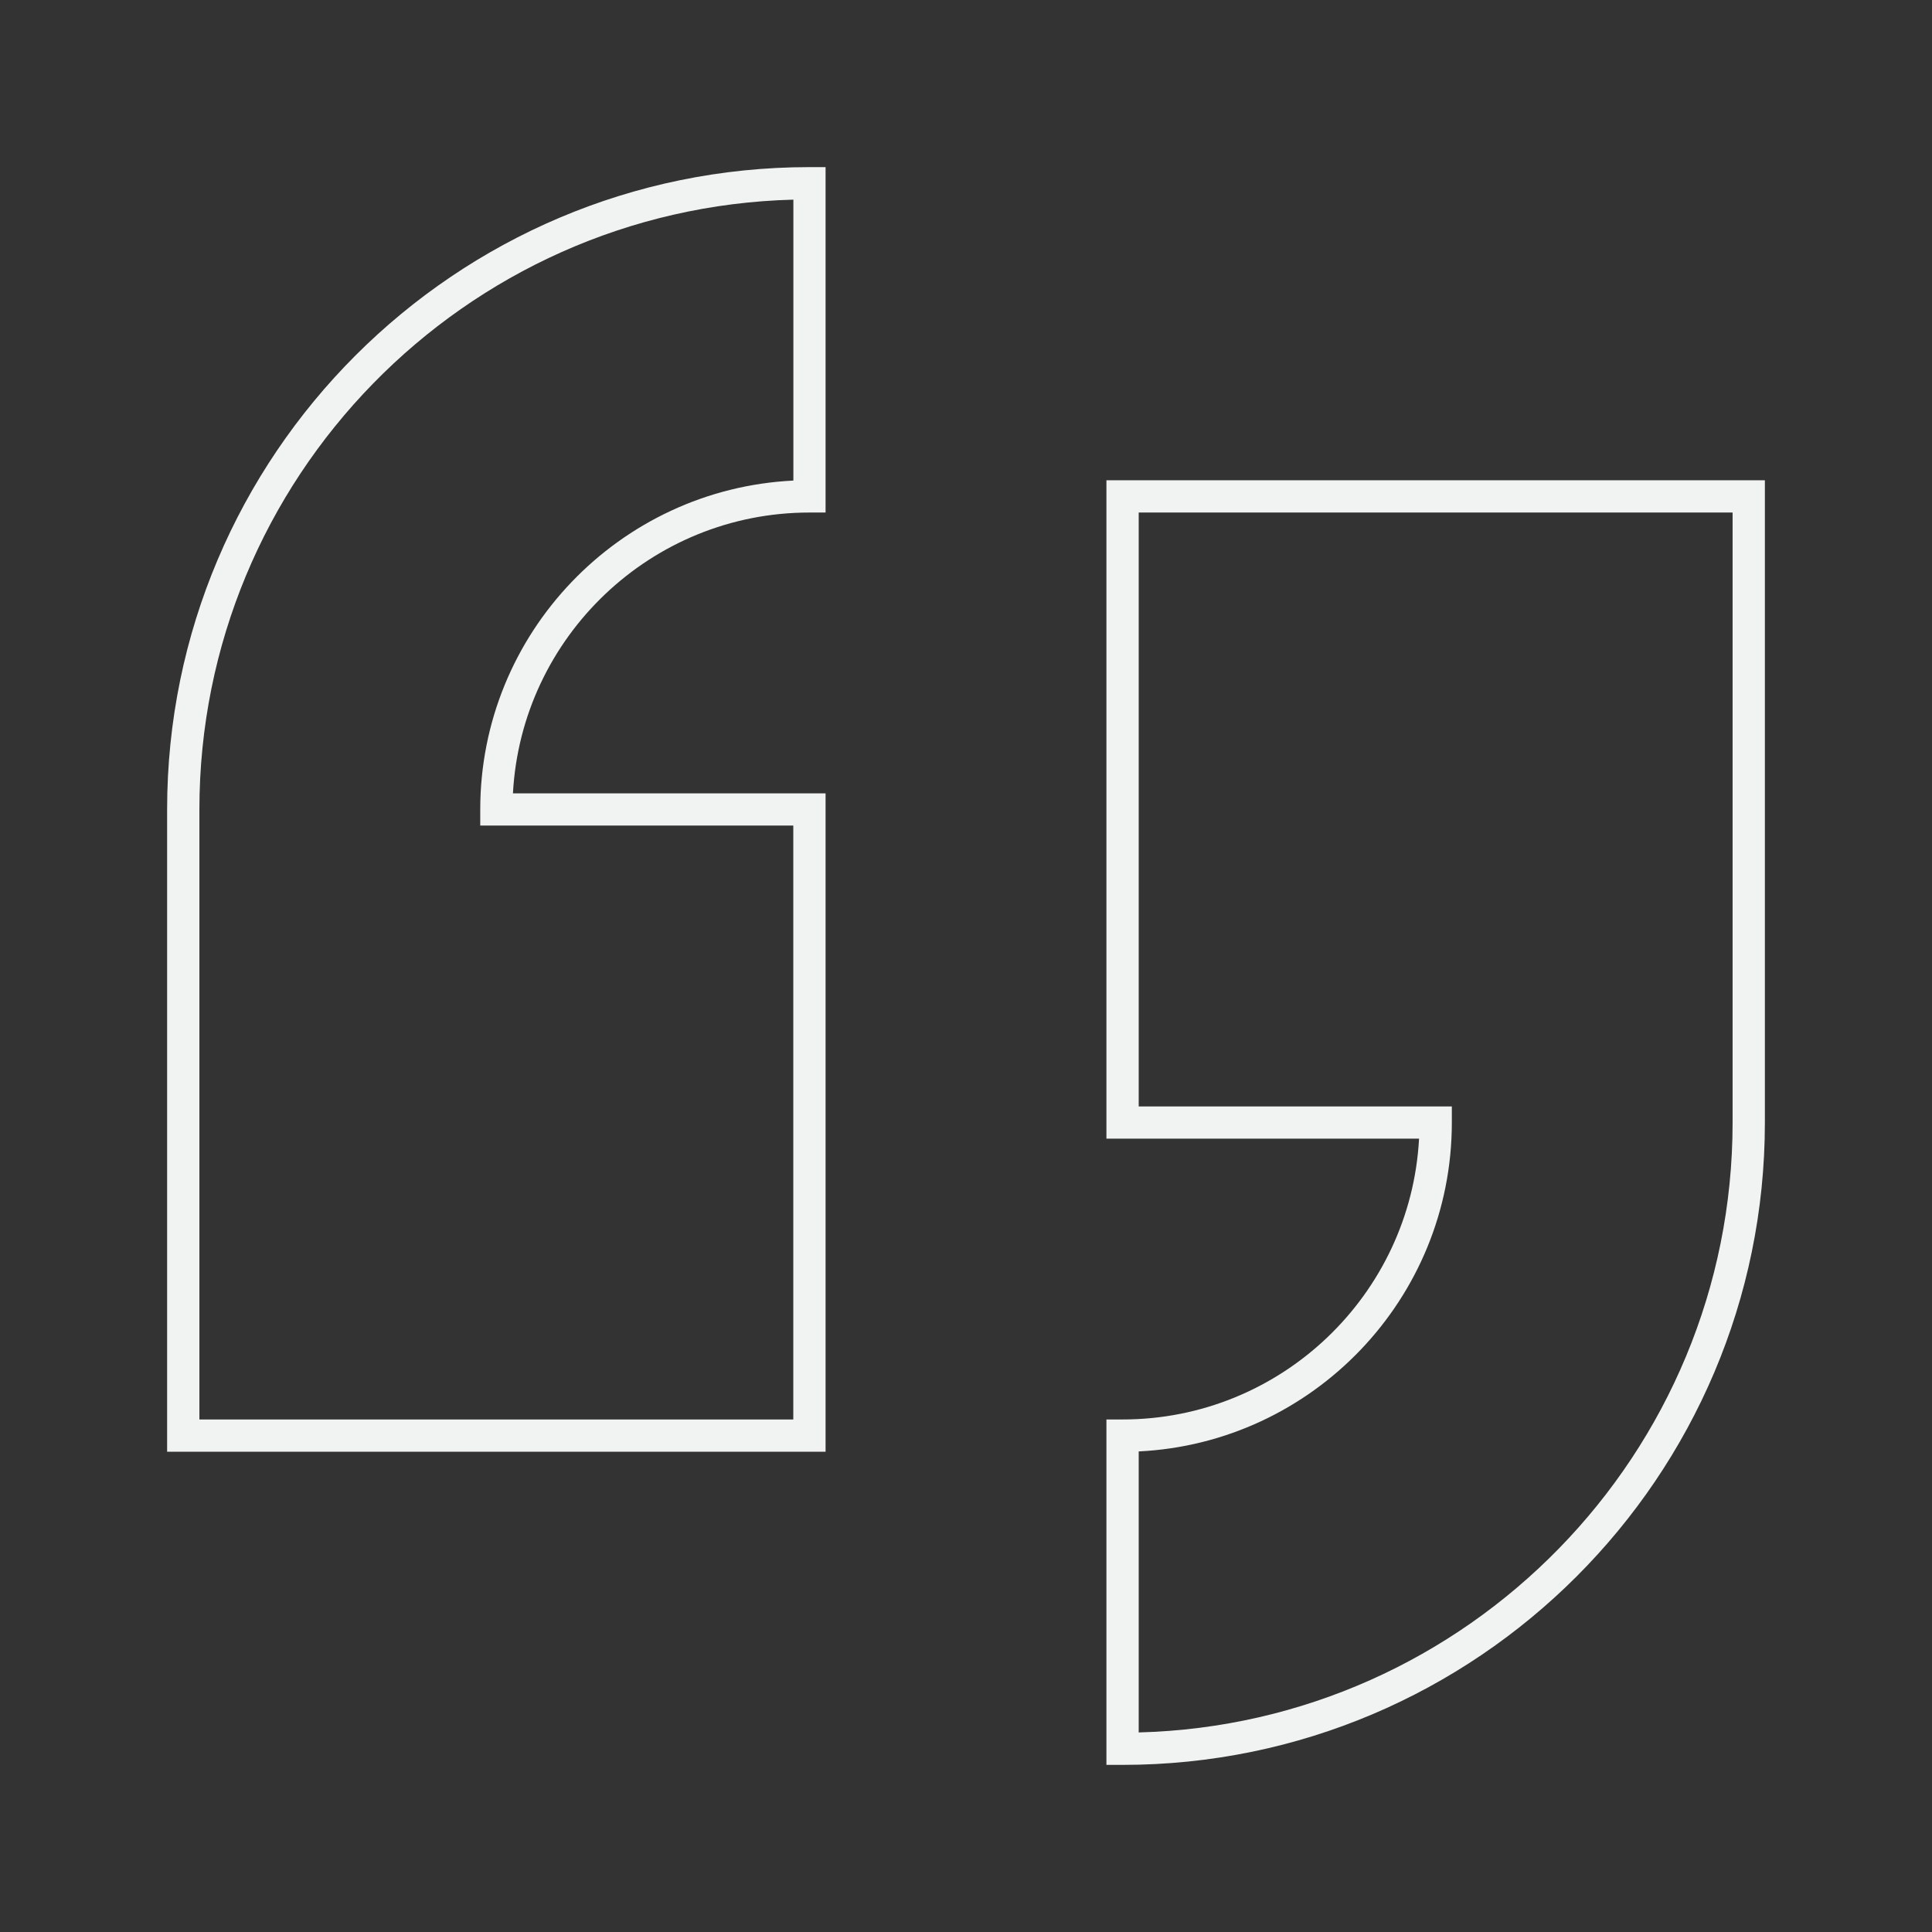 <svg id="logo-preloader-06" xmlns="http://www.w3.org/2000/svg" xmlns:xlink="http://www.w3.org/1999/xlink" viewBox="0 0 194 194" shape-rendering="geometricPrecision" text-rendering="geometricPrecision">
<rect x="0" y="0" width="194" height="194" fill="#333333" stroke="none"/>
<style><![CDATA[
#logo-preloader-06-s-g1_tr {animation: logo-preloader-06-s-g1_tr__tr 3000ms linear 1 normal forwards}@keyframes logo-preloader-06-s-g1_tr__tr { 0% {transform: translate(97px,97px) rotate(0deg)} 100% {transform: translate(97px,97px) rotate(1080deg)}}
]]></style>
<g id="logo-preloader-06-s-g1_tr" transform="translate(97,97) rotate(0)"><g id="logo-preloader-06-s-g1" transform="scale(0.827,0.827) translate(-97,-97)"><path id="logo-preloader-06-s-path1" d="M79.95,155.98h-79.95v-77.99C0,34.99,34.99,0,77.99,0h1.96v41.94h-1.96c-19.22,0-34.98,15.12-36,34.1h37.96v79.95-.01ZM3.92,152.06h72.11v-72.11h-38.01v-1.96c0-21.39,16.88-38.9,38.02-39.93v-34.11C36.09,4.99,3.92,37.8,3.92,77.99v74.07Z" fill="#f1f2f2"/><path id="logo-preloader-06-s-path2" d="M116.01,194h-1.96v-41.94h1.96c19.22,0,34.98-15.12,36-34.1h-37.96v-79.94h79.95v77.99c0,43-34.99,77.99-77.99,77.99Zm1.96-38.06v34.12c39.94-1.04,72.11-33.86,72.11-74.05v-74.07h-72.11v72.11h38.02v1.96c0,21.39-16.88,38.9-38.02,39.93Z" fill="#f1f2f2"/></g></g></svg>
